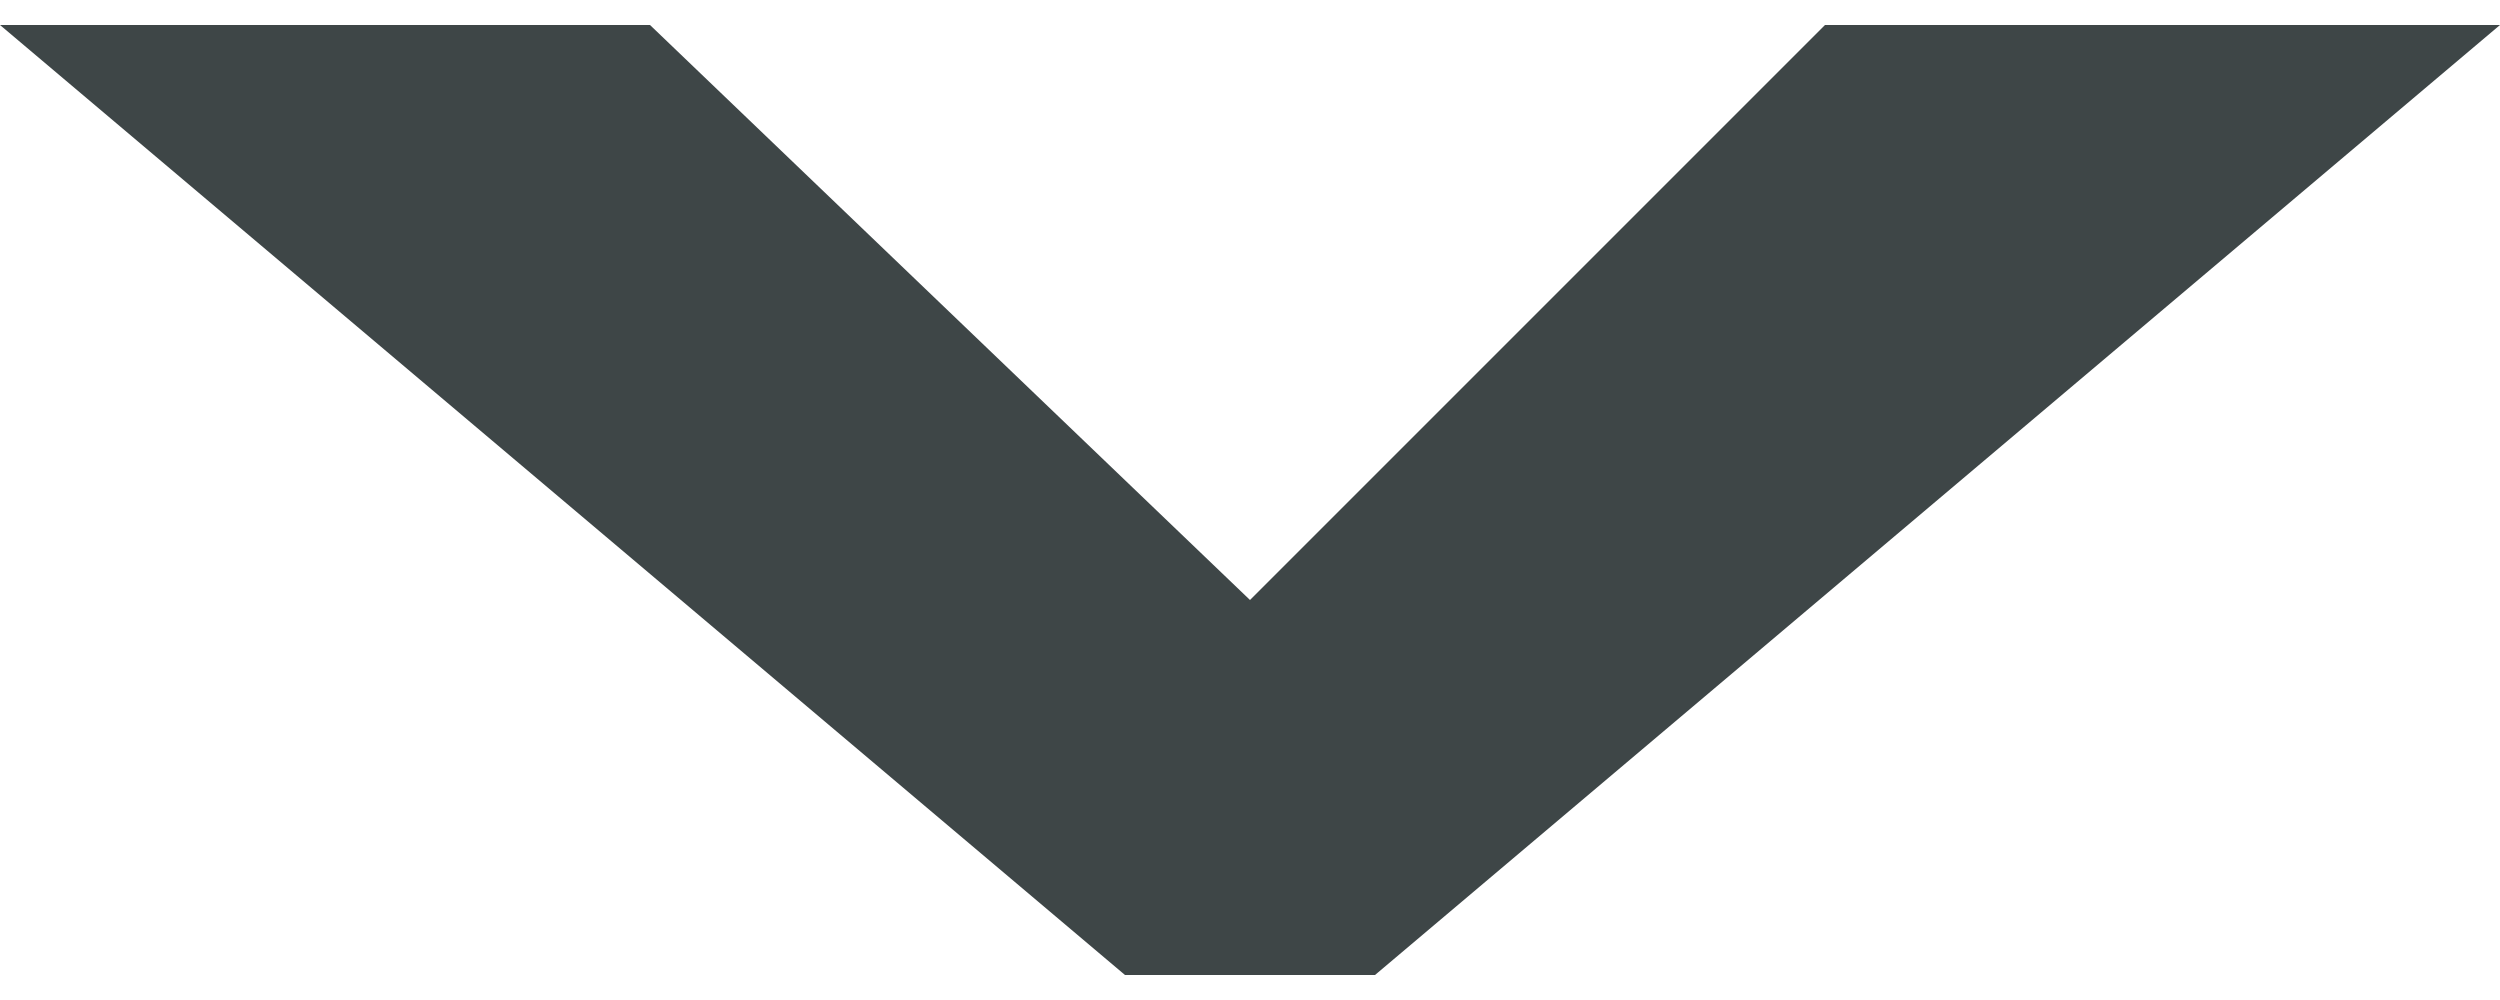 <?xml version="1.0" encoding="utf-8"?>
<!-- Generator: Adobe Illustrator 25.4.1, SVG Export Plug-In . SVG Version: 6.00 Build 0)  -->
<svg width="10" version="1.1" id="Layer_1" xmlns="http://www.w3.org/2000/svg" xmlns:xlink="http://www.w3.org/1999/xlink" x="0px" y="0px"
	 viewBox="0 0 10 4" style="enable-background:new 0 0 10 4;" xml:space="preserve">
<style type="text/css">
	.st0{fill:#3E4647;}
</style>
<g>
	<path class="st0" d="M2.6,0.1L5,2.4l2.3-2.3H10L5.5,3.9h-1L0,0.1H2.6z"/>
</g>
</svg>
